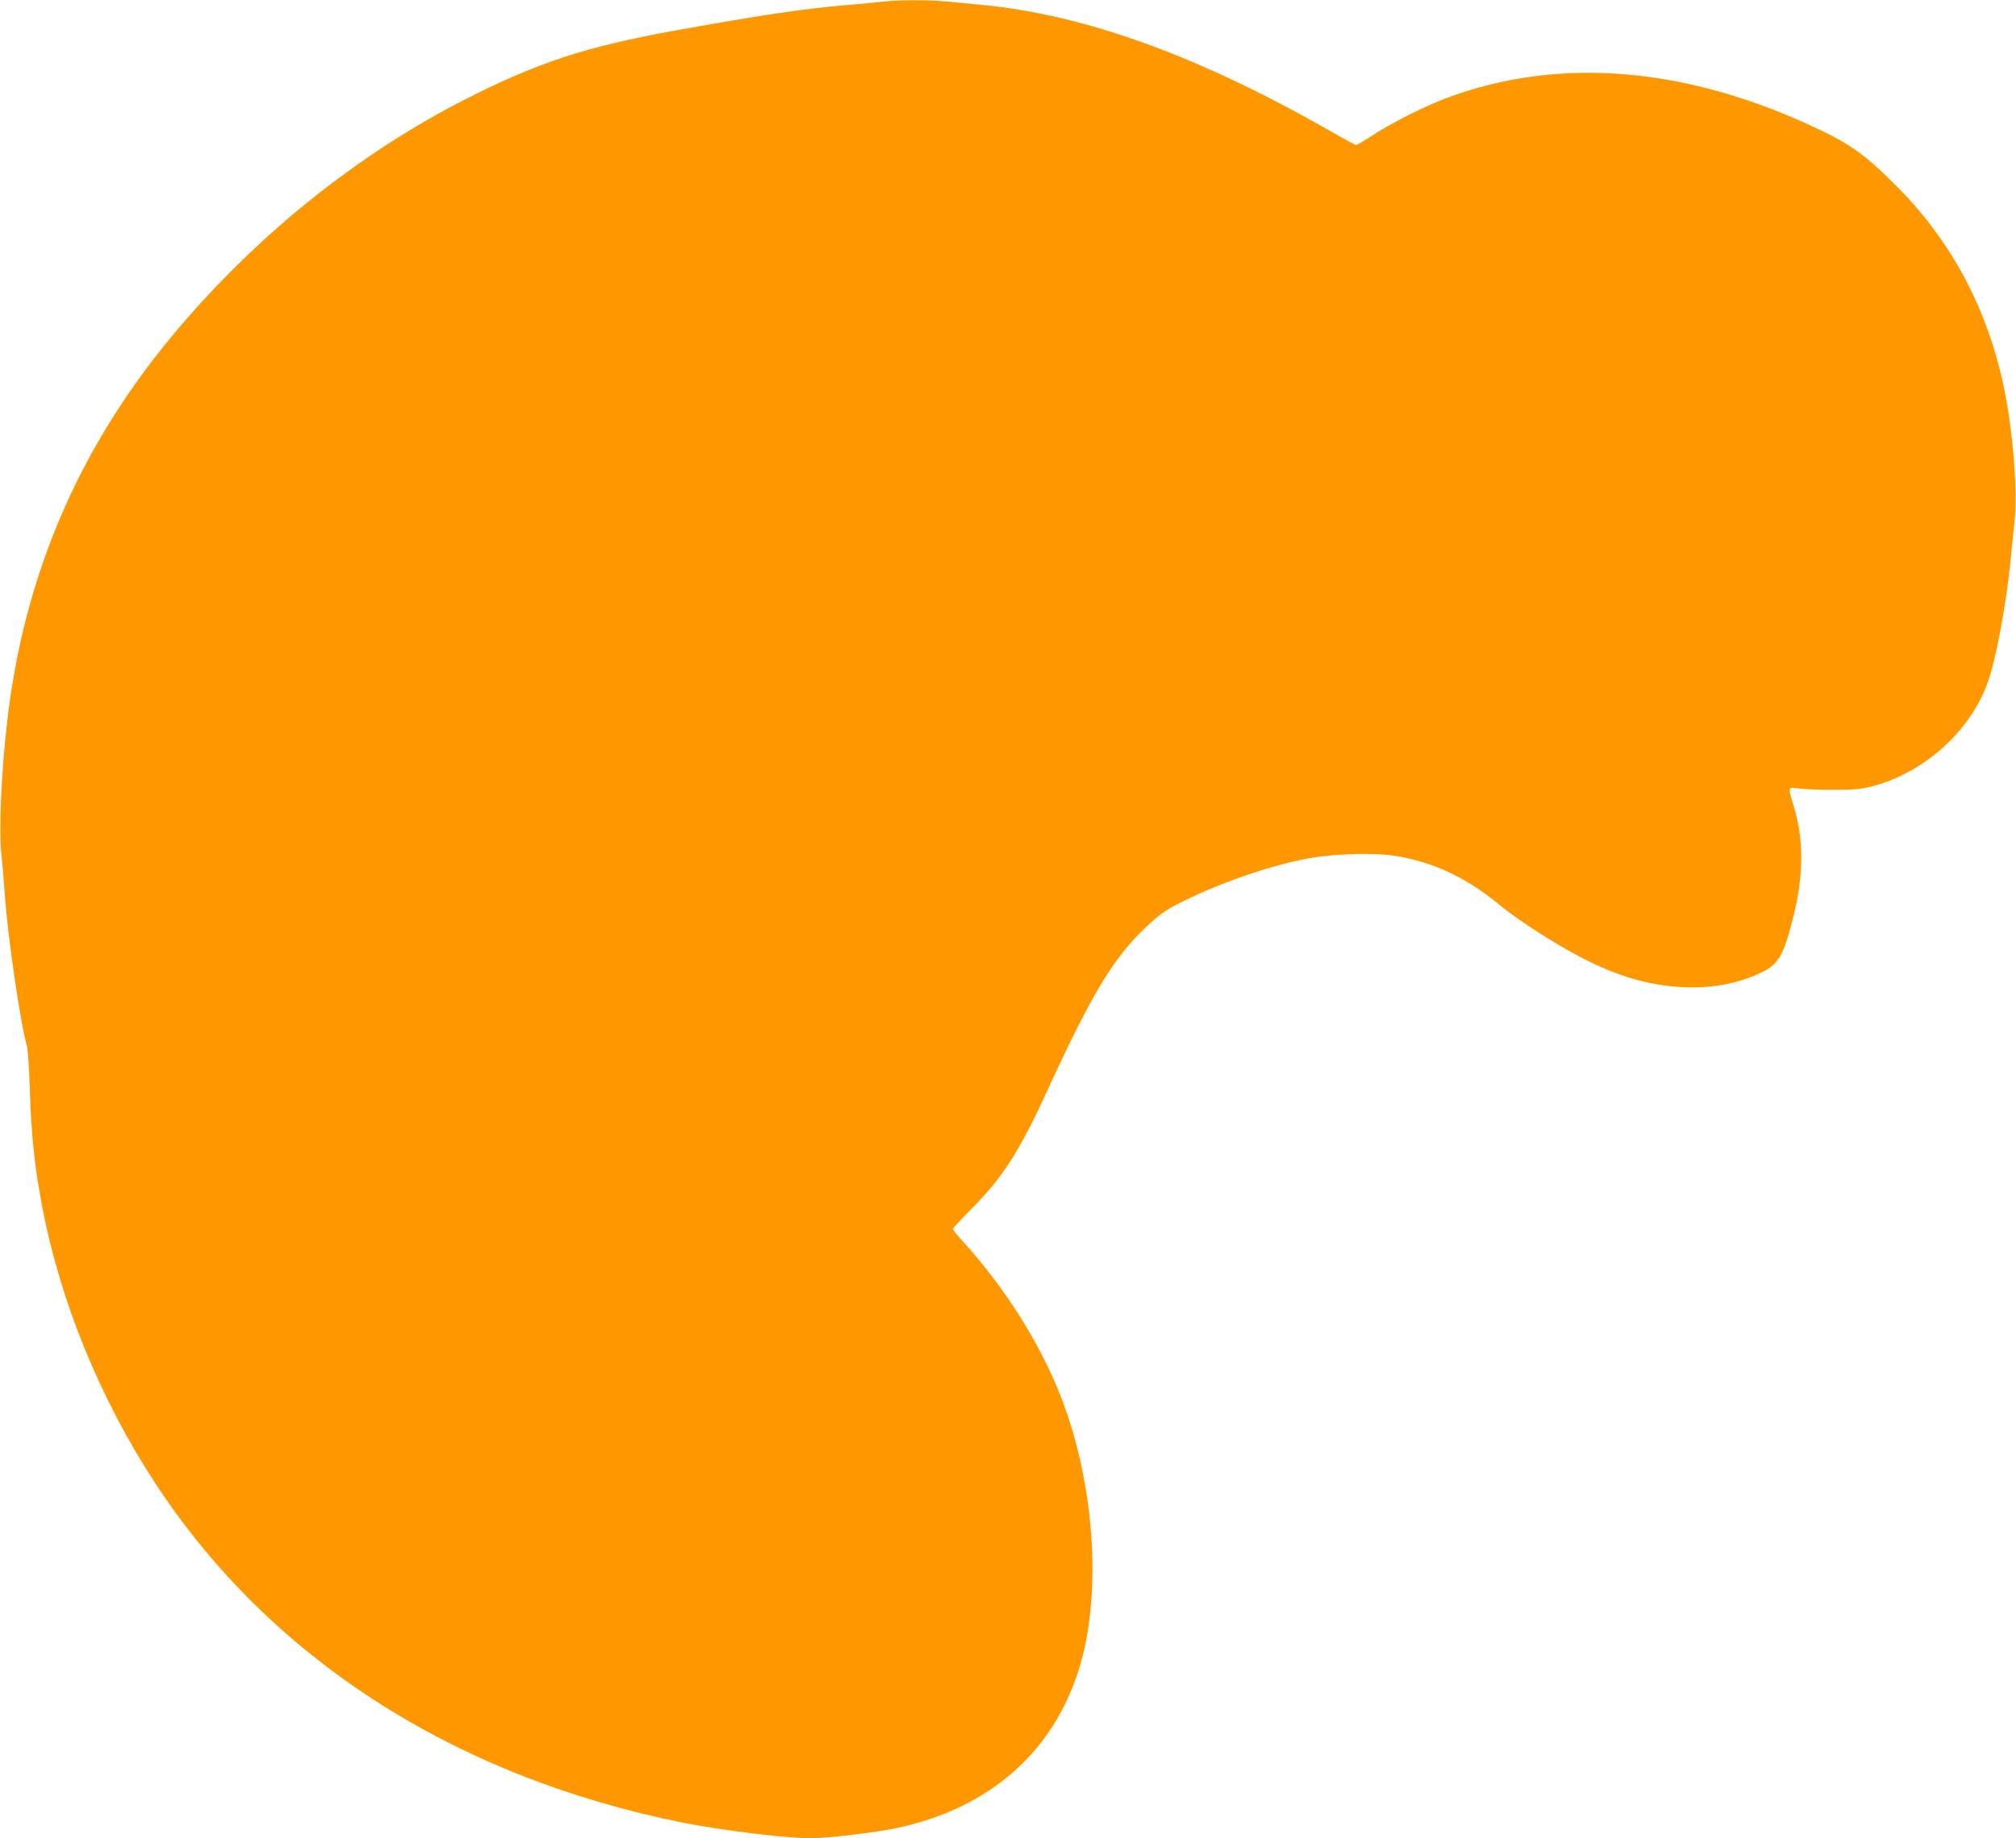 <?xml version="1.0" standalone="no"?>
<!DOCTYPE svg PUBLIC "-//W3C//DTD SVG 20010904//EN"
 "http://www.w3.org/TR/2001/REC-SVG-20010904/DTD/svg10.dtd">
<svg version="1.0" xmlns="http://www.w3.org/2000/svg"
 width="1280pt" height="1167pt" viewBox="0 0 1280 1167"
 preserveAspectRatio="xMidYMid meet">
<g transform="translate(0,1167) scale(0.1,-0.1)"
fill="#ff9800" stroke="none">
<path d="M5610 11660 c-36 -4 -130 -13 -210 -20 -283 -23 -566 -65 -1125 -166
-552 -100 -861 -201 -1310 -429 -695 -352 -1350 -879 -1870 -1505 -598 -718
-944 -1528 -1050 -2455 -37 -324 -52 -674 -37 -830 7 -60 16 -177 22 -260 20
-281 102 -836 141 -965 6 -19 15 -152 19 -295 9 -272 30 -473 76 -715 115
-610 368 -1229 719 -1765 727 -1111 1894 -1862 3345 -2155 247 -49 658 -100
814 -100 114 0 415 36 556 66 664 143 1095 585 1204 1234 78 465 12 1045 -171
1510 -131 333 -353 685 -613 972 -39 42 -70 81 -70 86 0 5 58 67 128 138 190
192 298 361 471 739 298 649 436 871 667 1076 60 54 108 85 199 129 247 120
525 217 768 266 166 34 428 43 573 21 240 -38 452 -137 659 -307 145 -120 420
-292 606 -379 196 -92 376 -139 565 -148 186 -9 361 25 505 97 103 52 134 107
194 346 66 257 68 489 8 691 -44 149 -48 136 38 126 41 -4 142 -8 224 -7 122
0 166 5 235 23 324 86 610 340 726 646 53 141 119 487 148 775 9 85 21 205 27
265 21 201 -14 610 -76 883 -111 493 -338 908 -687 1254 -181 180 -273 247
-459 337 -846 407 -1660 478 -2384 209 -137 -51 -351 -159 -472 -238 -50 -33
-96 -60 -103 -60 -6 0 -73 35 -148 79 -848 486 -1574 749 -2237 811 -66 6
-161 15 -212 20 -104 11 -307 11 -403 0z"/>
</g>
</svg>
